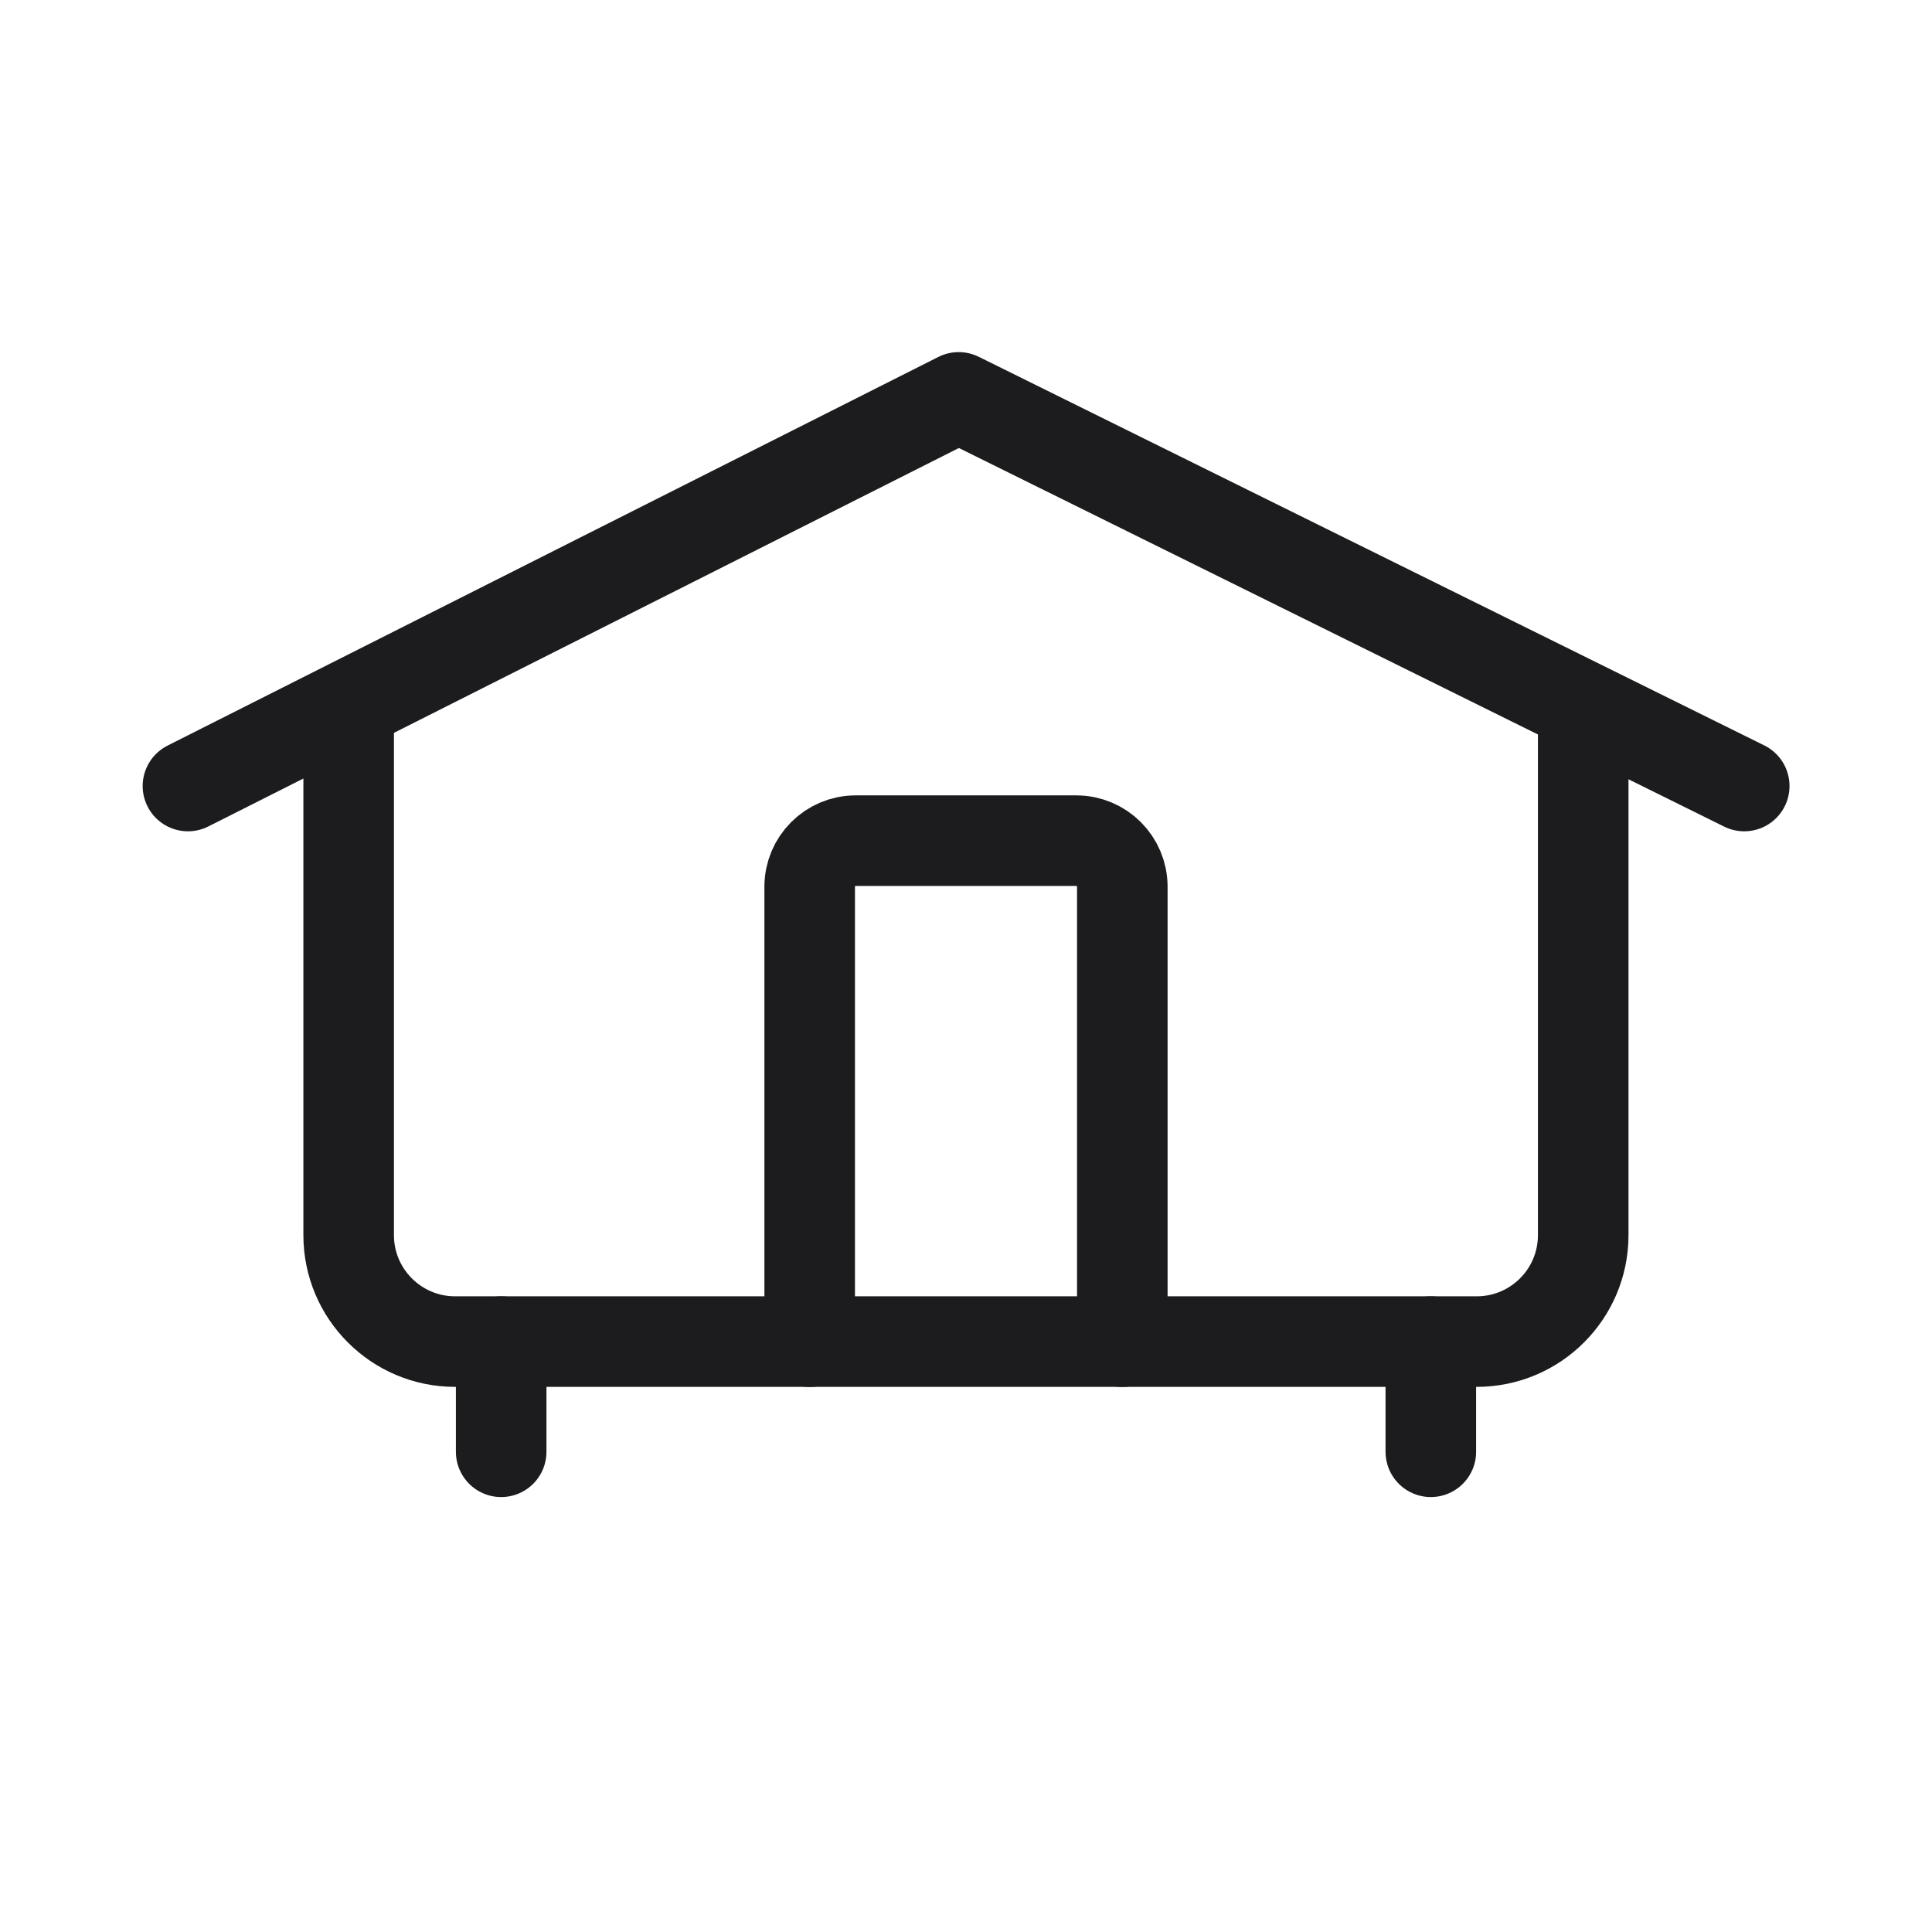 <svg width="32" height="32" viewBox="0 0 32 32" fill="none" xmlns="http://www.w3.org/2000/svg">
<path d="M5.775 12.016V20.458C5.775 21.431 6.565 22.221 7.537 22.221H24.459C25.433 22.221 26.223 21.431 26.223 20.458V12.016" stroke="#1C1C1E" stroke-width="1.5" stroke-miterlimit="1.5" stroke-linecap="round" stroke-linejoin="round"/>
<path d="M18.589 22.223V14.687C18.589 14.266 18.248 13.924 17.827 13.924H14.173C13.752 13.924 13.411 14.266 13.411 14.687V22.223" stroke="#1C1C1E" stroke-width="1.5" stroke-miterlimit="1.5" stroke-linecap="round" stroke-linejoin="round"/>
<path d="M8.301 22.221V24.046" stroke="#1C1C1E" stroke-width="1.5" stroke-miterlimit="1.5" stroke-linecap="round" stroke-linejoin="round"/>
<path d="M23.699 22.221V24.046" stroke="#1C1C1E" stroke-width="1.5" stroke-miterlimit="1.5" stroke-linecap="round" stroke-linejoin="round"/>
<path d="M3.113 13.019L15.879 6.582L28.89 13.019" stroke="#1C1C1E" stroke-width="1.5" stroke-miterlimit="1.5" stroke-linecap="round" stroke-linejoin="round"/>
</svg>
